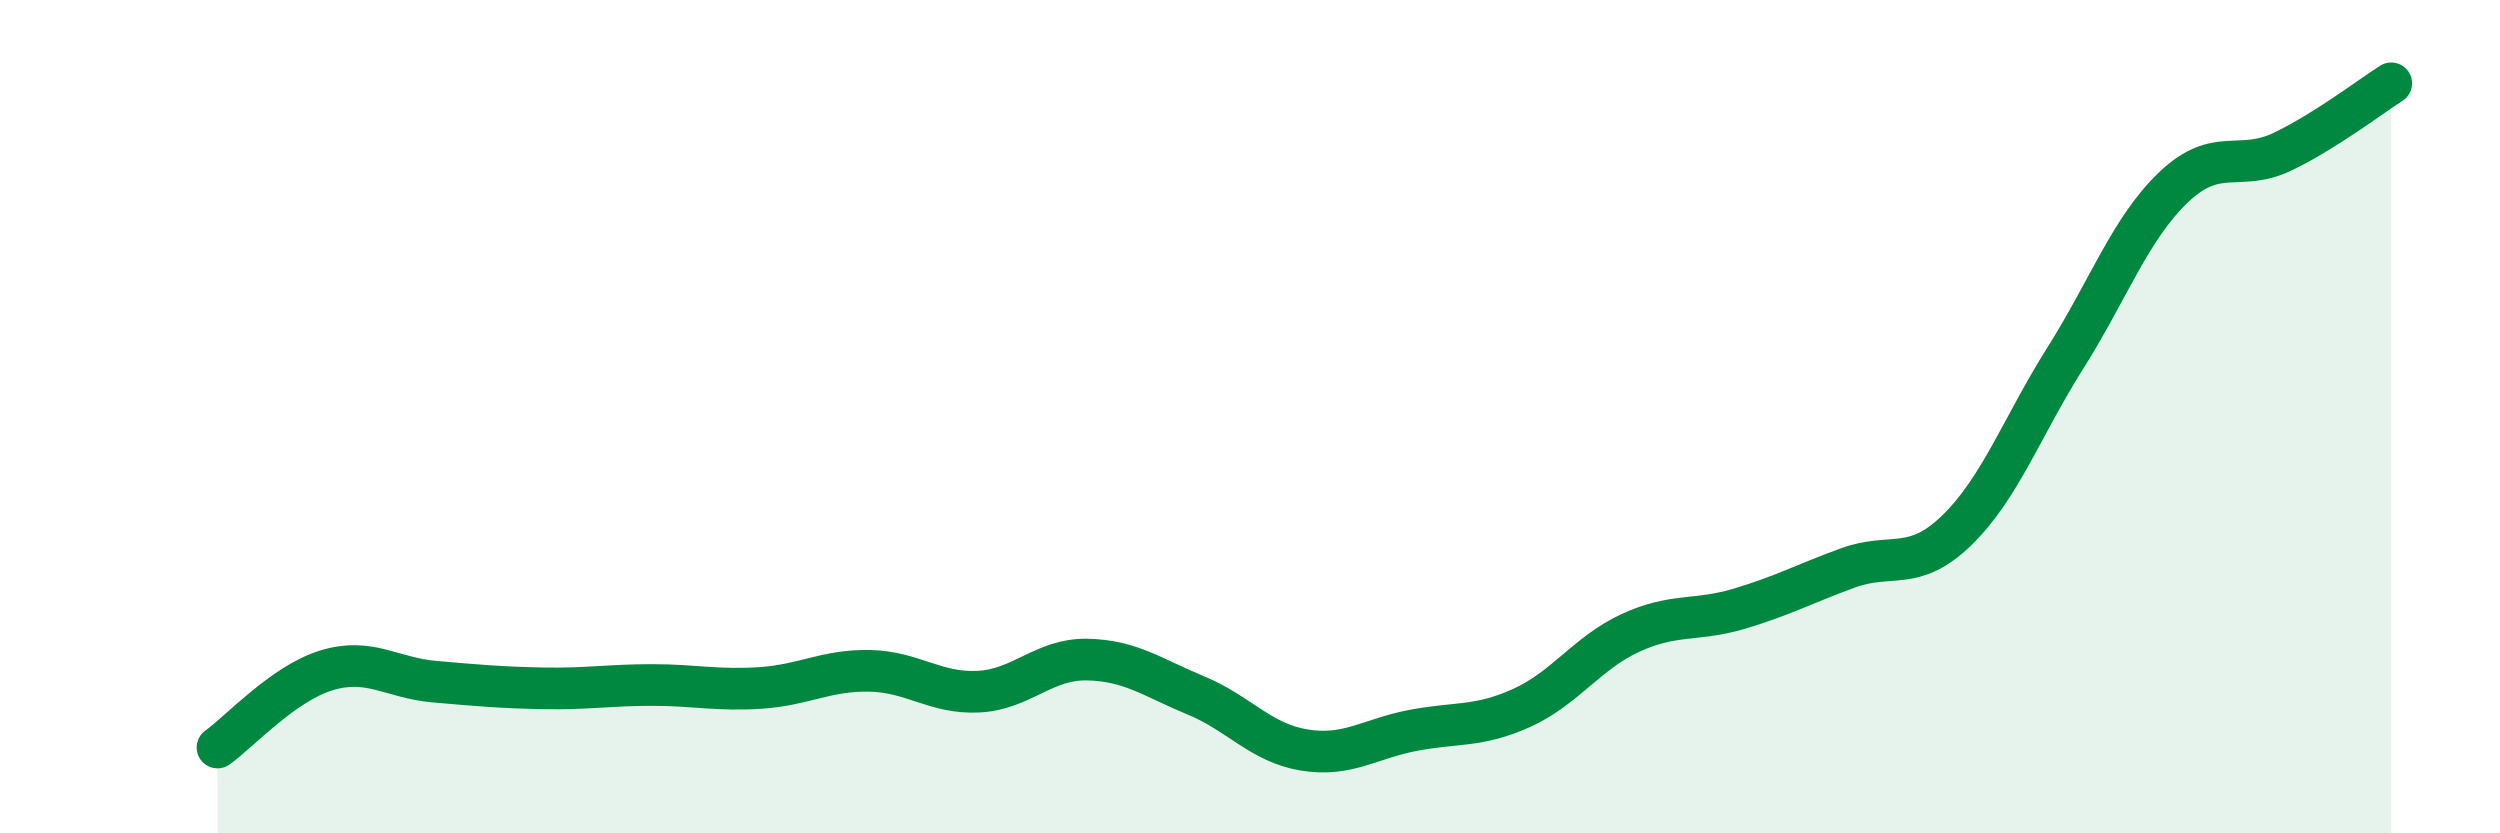 
    <svg width="60" height="20" viewBox="0 0 60 20" xmlns="http://www.w3.org/2000/svg">
      <path
        d="M 5.22,17.94 C 5.74,17.57 6.79,16.41 7.83,16.09 C 8.87,15.77 9.39,16.27 10.43,16.36 C 11.47,16.45 12,16.5 13.04,16.52 C 14.08,16.54 14.61,16.44 15.65,16.44 C 16.69,16.44 17.22,16.58 18.26,16.51 C 19.3,16.44 19.83,16.08 20.87,16.1 C 21.91,16.12 22.44,16.65 23.48,16.6 C 24.52,16.55 25.05,15.81 26.09,15.83 C 27.13,15.85 27.66,16.26 28.7,16.69 C 29.74,17.12 30.26,17.83 31.3,18 C 32.34,18.17 32.87,17.73 33.91,17.53 C 34.95,17.33 35.48,17.46 36.52,16.99 C 37.56,16.52 38.09,15.67 39.13,15.19 C 40.17,14.71 40.7,14.92 41.74,14.61 C 42.78,14.3 43.31,14.01 44.35,13.63 C 45.39,13.25 45.92,13.74 46.96,12.73 C 48,11.72 48.53,10.24 49.57,8.59 C 50.61,6.94 51.13,5.48 52.17,4.49 C 53.21,3.5 53.74,4.14 54.78,3.64 C 55.82,3.14 56.87,2.33 57.39,2L57.39 20L5.22 20Z"
        fill="#008740"
        opacity="0.1"
        stroke-linecap="round"
        stroke-linejoin="round"
      />
      <path
        d="M 5.22,17.94 C 5.74,17.57 6.79,16.41 7.83,16.09 C 8.87,15.77 9.39,16.27 10.43,16.36 C 11.47,16.45 12,16.5 13.04,16.52 C 14.08,16.54 14.61,16.44 15.65,16.44 C 16.69,16.44 17.22,16.58 18.26,16.51 C 19.3,16.44 19.83,16.08 20.87,16.1 C 21.91,16.12 22.44,16.65 23.48,16.6 C 24.52,16.55 25.05,15.81 26.09,15.83 C 27.13,15.85 27.66,16.26 28.7,16.69 C 29.74,17.12 30.26,17.83 31.3,18 C 32.34,18.17 32.87,17.73 33.91,17.53 C 34.95,17.33 35.48,17.46 36.52,16.99 C 37.56,16.52 38.09,15.67 39.13,15.19 C 40.17,14.71 40.7,14.92 41.74,14.61 C 42.78,14.3 43.31,14.01 44.35,13.63 C 45.39,13.25 45.92,13.74 46.96,12.73 C 48,11.72 48.53,10.24 49.57,8.59 C 50.61,6.94 51.13,5.48 52.17,4.49 C 53.21,3.5 53.74,4.14 54.78,3.64 C 55.82,3.14 56.87,2.33 57.39,2"
        stroke="#008740"
        stroke-width="1"
        fill="none"
        stroke-linecap="round"
        stroke-linejoin="round"
      />
    </svg>
  